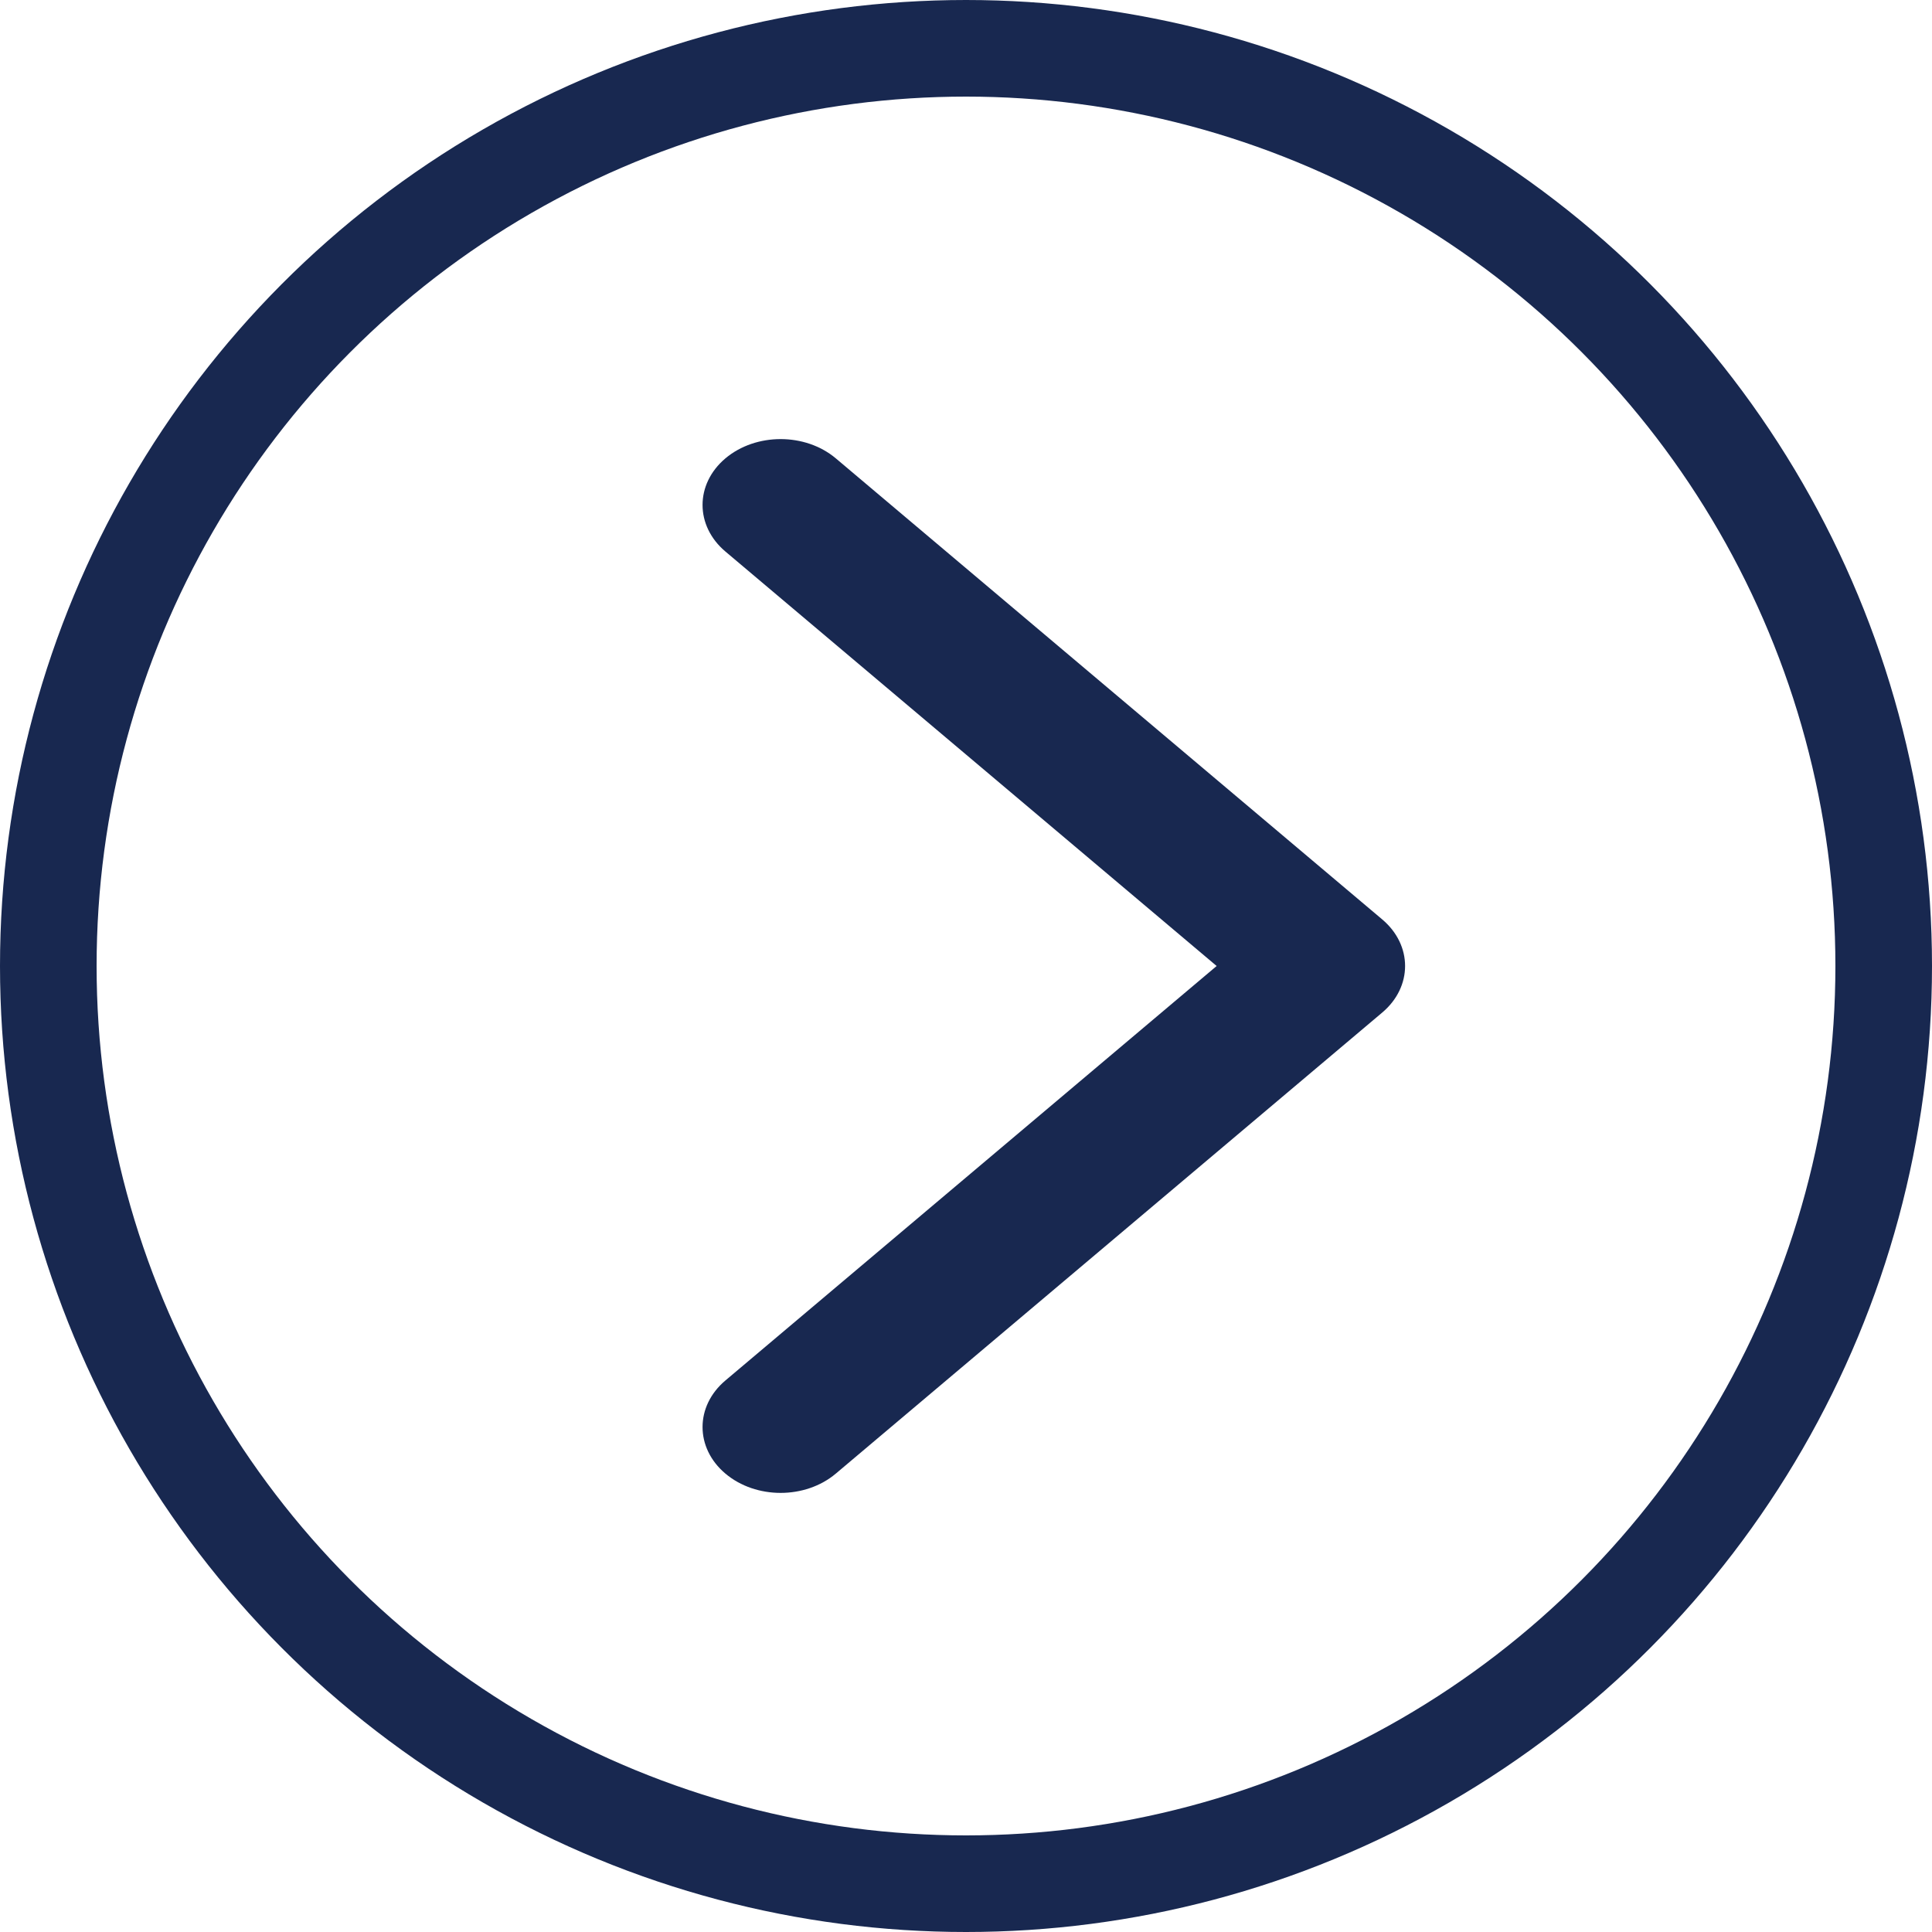 <svg xmlns="http://www.w3.org/2000/svg" width="60" height="60" viewBox="0 0 60 60" fill="none"><path fill-rule="evenodd" clip-rule="evenodd" d="M25.957 14.235C25.01 13.437 23.475 13.437 22.528 14.235C21.582 15.034 21.582 16.329 22.528 17.128L37.784 30L22.528 42.872C21.582 43.67 21.582 44.966 22.528 45.764C23.475 46.563 25.01 46.563 25.957 45.764L42.926 31.446C43.873 30.648 43.873 29.352 42.926 28.553L25.957 14.235Z" fill="#182850"></path><circle cx="30" cy="30" r="28.5" stroke="#182850" stroke-width="3"></circle></svg>